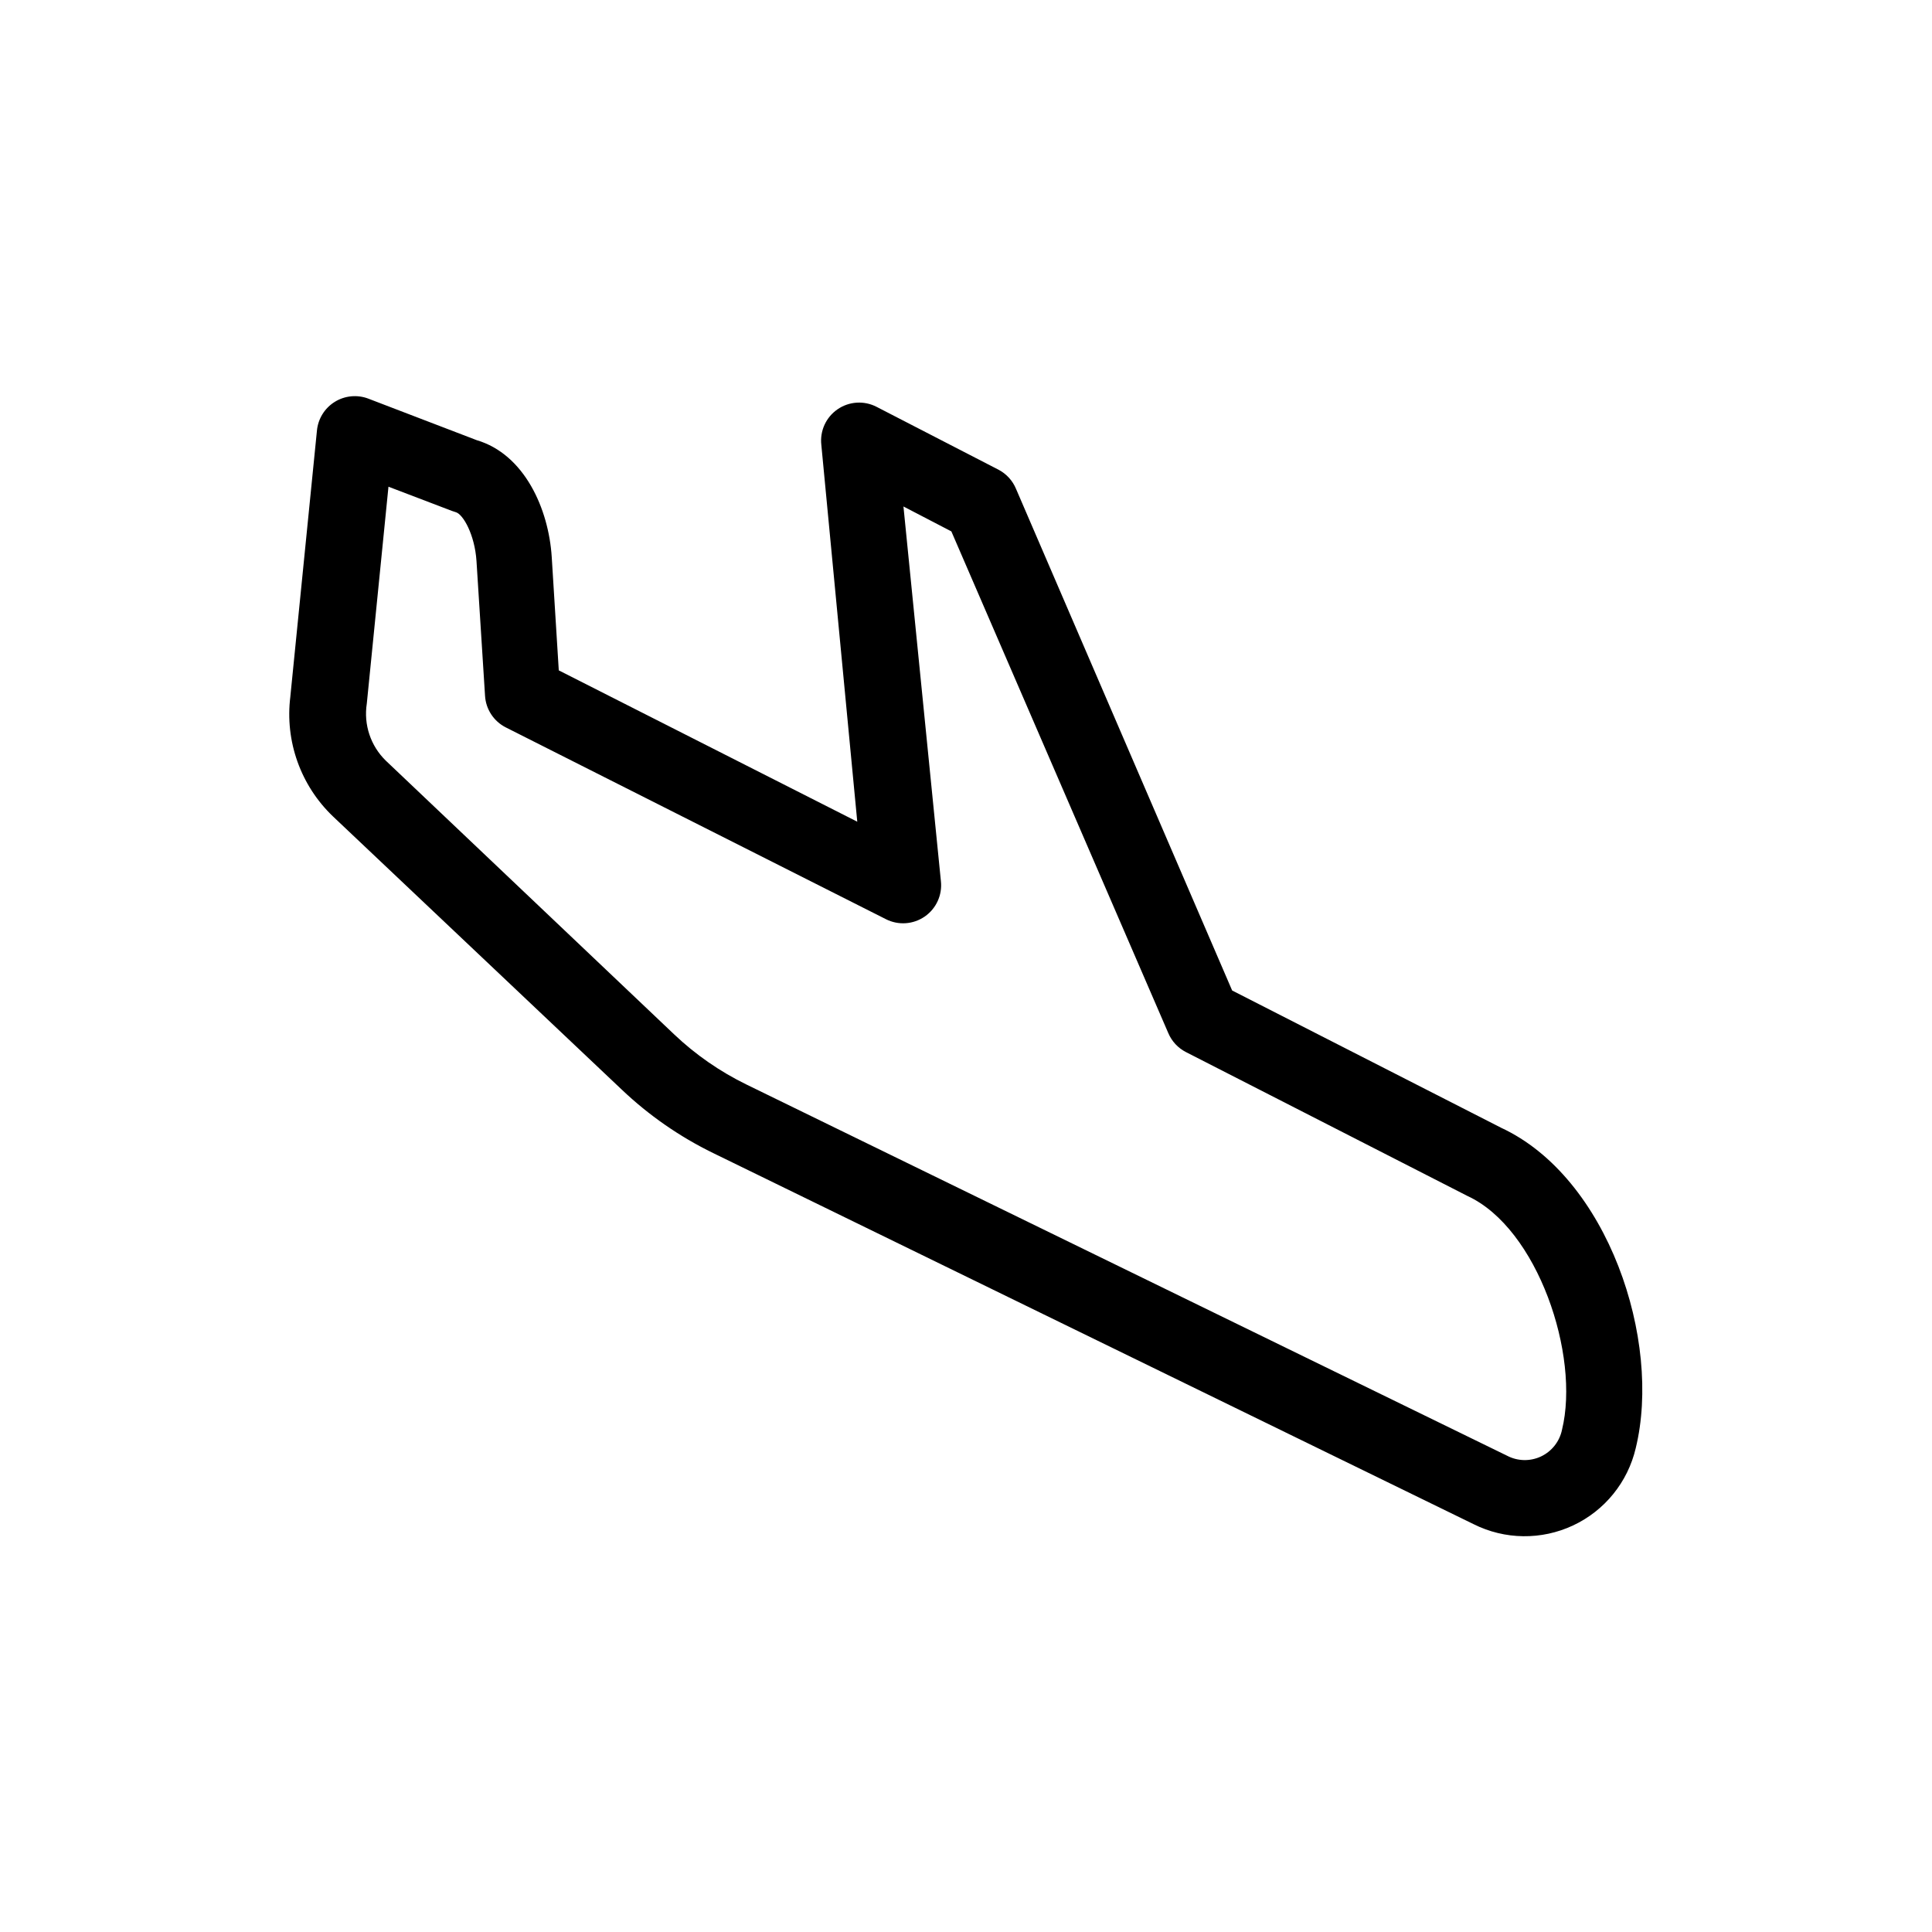 <?xml version="1.0" encoding="UTF-8"?>
<!-- Uploaded to: SVG Repo, www.svgrepo.com, Generator: SVG Repo Mixer Tools -->
<svg fill="#000000" width="800px" height="800px" version="1.1" viewBox="144 144 512 512" xmlns="http://www.w3.org/2000/svg">
 <path d="m541.72 442.82-71.188-36.328-57.281-132.95c-0.898-2.16-2.519-3.941-4.586-5.039l-32.344-16.676c-3.305-1.719-7.289-1.473-10.355 0.637-3.07 2.109-4.727 5.738-4.305 9.441l9.523 99.855-79.102-40.105-1.863-29.977c-0.805-12.848-7.254-27.305-19.902-31.035l-28.668-10.984h0.004c-2.938-1.129-6.234-0.828-8.914 0.824-2.68 1.652-4.434 4.461-4.742 7.59l-7.055 70.535h0.004c-1.477 11.793 2.731 23.59 11.336 31.789l76.477 72.348c7.172 6.816 15.344 12.492 24.234 16.828l201.52 98.344c8.273 4.144 17.992 4.269 26.371 0.34 8.383-3.93 14.5-11.48 16.605-20.492 6.949-28.465-7.309-71.793-35.773-84.941zm16.223 80.105c-0.645 3.094-2.711 5.707-5.57 7.055-2.863 1.344-6.191 1.27-8.988-0.203l-201.52-98.344c-7.039-3.43-13.516-7.914-19.195-13.301l-76.43-72.551c-4.023-3.926-5.902-9.559-5.035-15.113l5.742-57.484 16.777 6.398 1.059 0.352c1.914 0.504 5.039 5.945 5.492 12.949l2.266 35.719c0.219 3.566 2.309 6.746 5.492 8.363l100.76 50.836c3.297 1.664 7.238 1.391 10.273-0.711 3.039-2.102 4.684-5.695 4.285-9.367l-9.926-99.301 12.695 6.602 57.488 132.95c0.922 2.18 2.578 3.961 4.684 5.039l74.613 38.137c18.59 8.566 29.879 42.223 25.039 61.973z"/>
</svg>